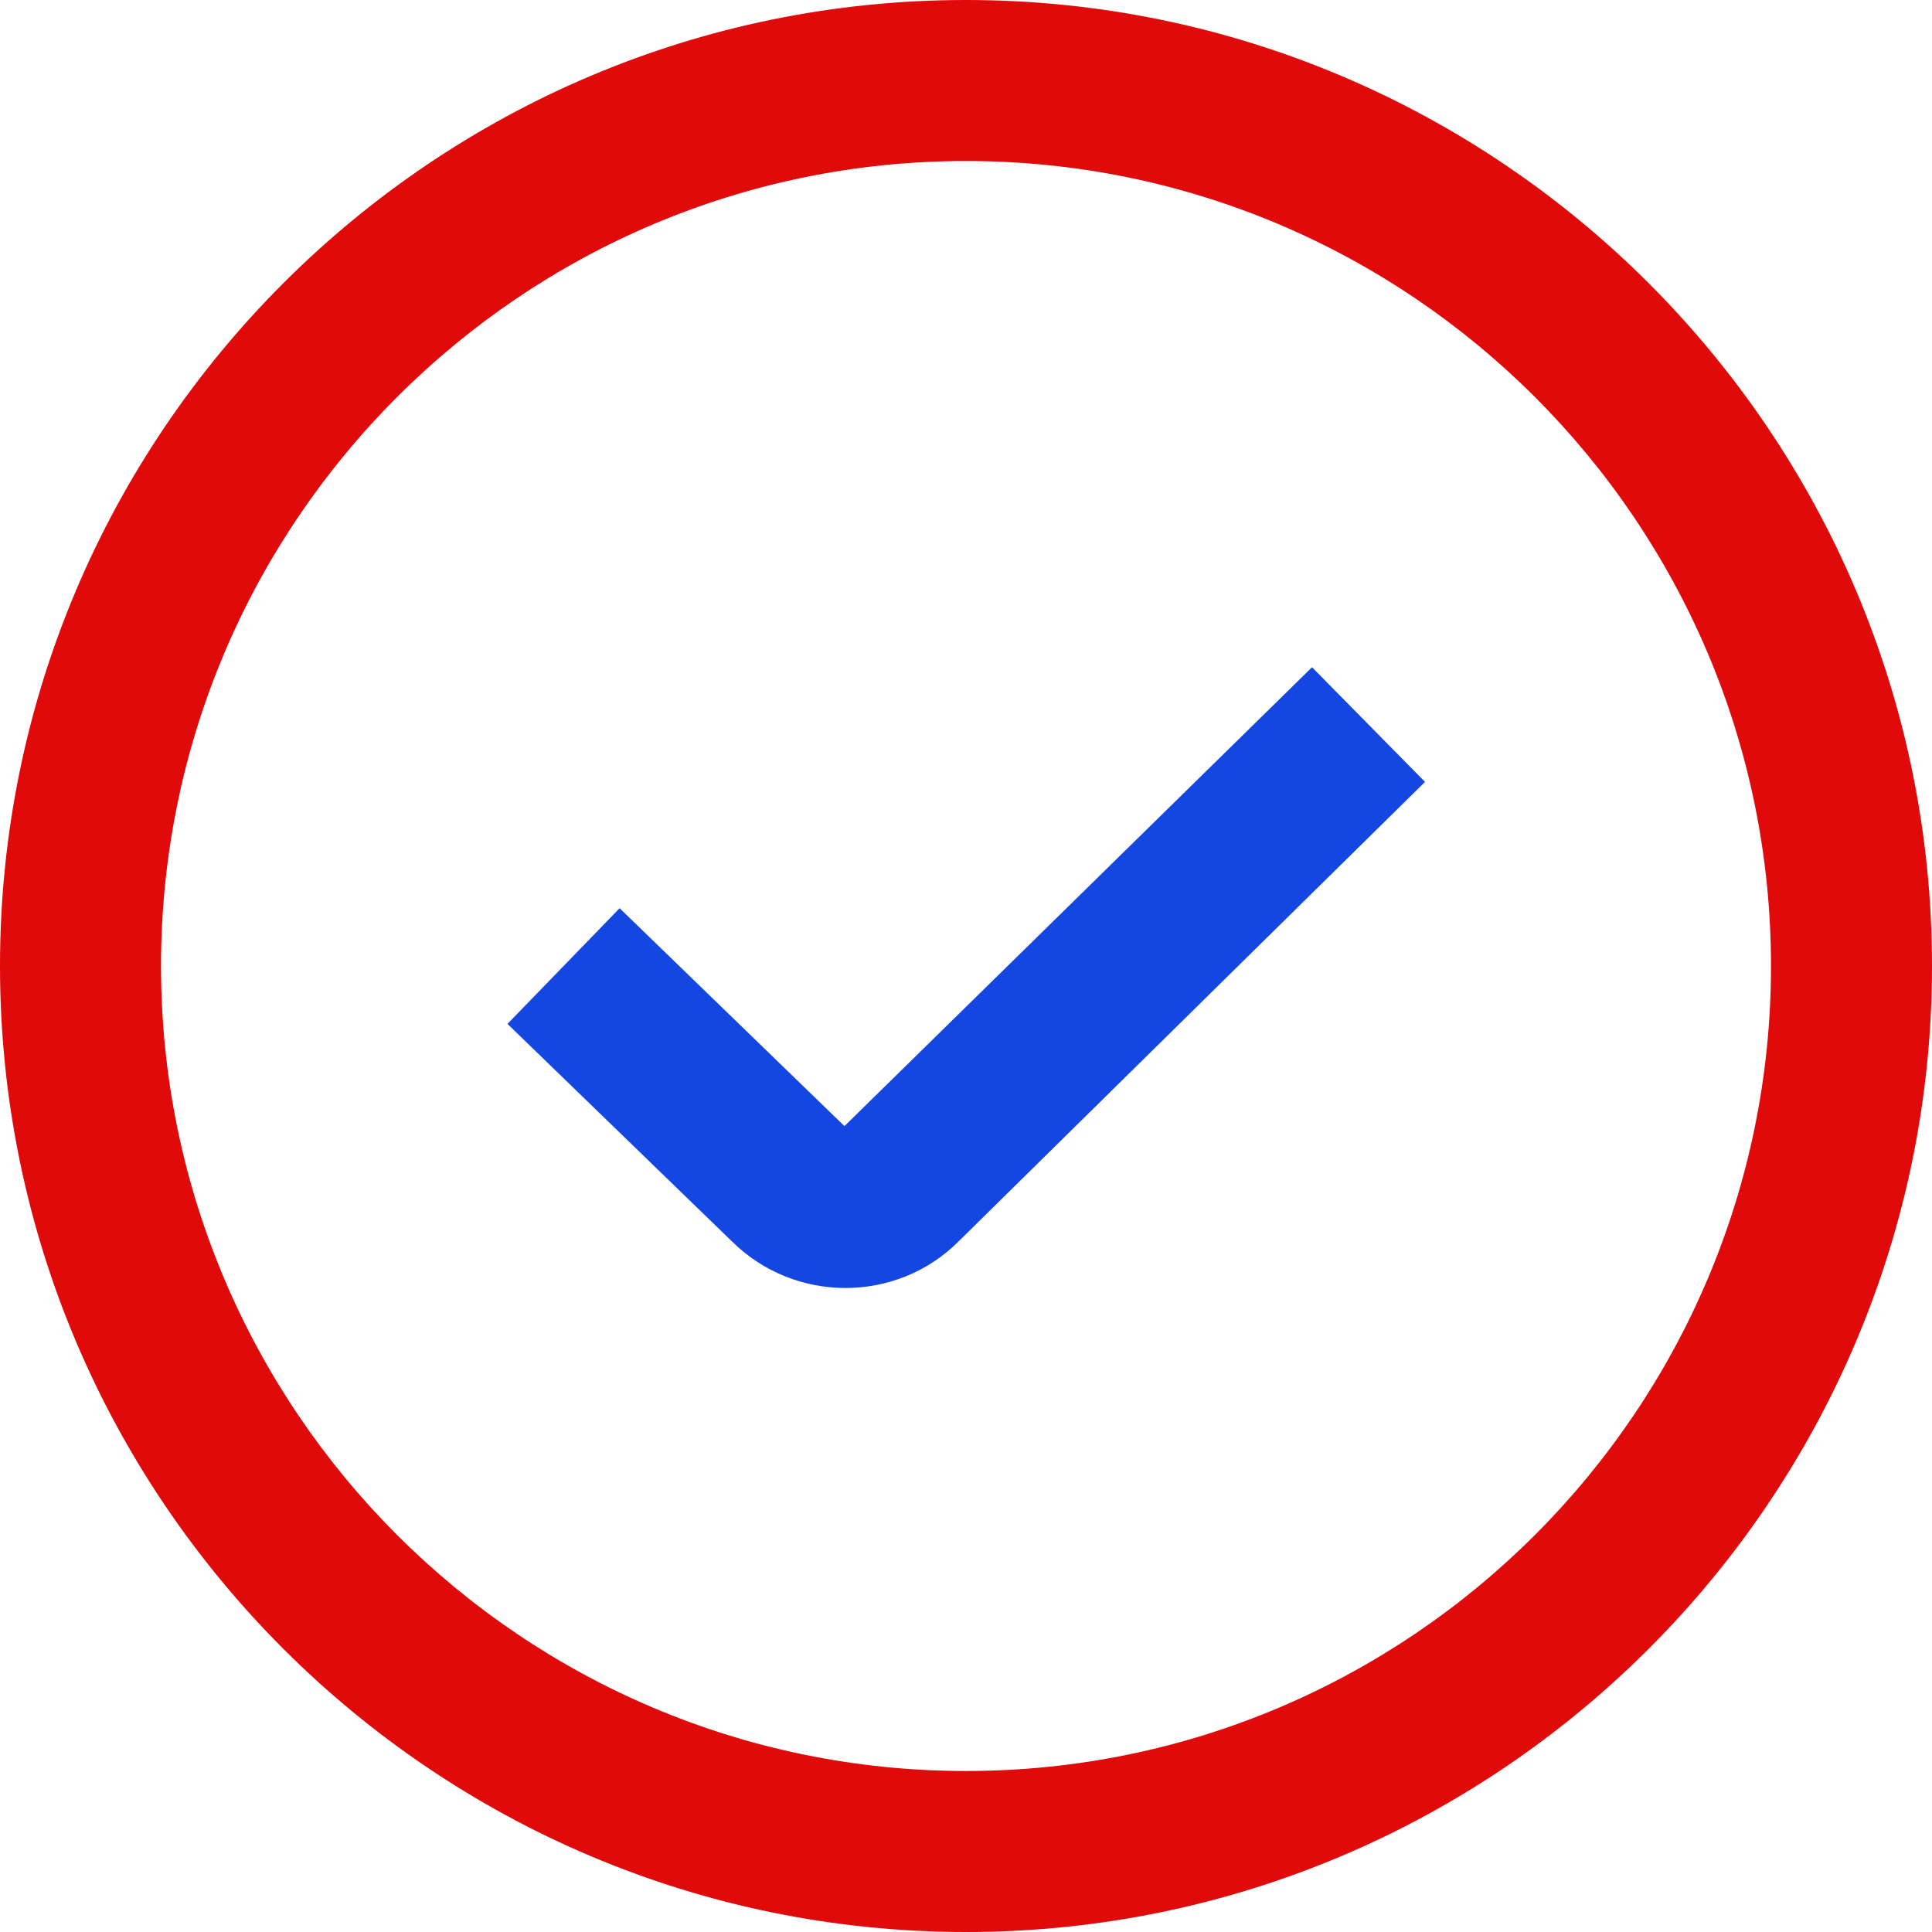 <?xml version="1.0" encoding="UTF-8"?>
<svg width="80px" height="80px" viewBox="0 0 80 80" version="1.1" xmlns="http://www.w3.org/2000/svg" xmlns:xlink="http://www.w3.org/1999/xlink">
    <title>VF_ico_check</title>
    <g id="VF_ico_check" stroke="none" stroke-width="1" fill="none" fill-rule="evenodd">
        <path d="M54.327,27.627 L59.007,32.377 L39.697,51.4 C38.407,52.69 36.71,53.333 35.007,53.333 C33.303,53.333 31.59,52.683 30.287,51.383 L21.013,42.397 L25.657,37.607 L34.967,46.63 L54.33,27.627 L54.327,27.627 Z" id="Path" fill="#1446E1" fill-rule="nonzero"></path>
        <path d="M40,0 C62.057,0 80,17.943 80,40 C80,62.057 62.057,80 40,80 C17.943,80 0,62.057 0,40 C0,17.943 17.943,0 40,0 Z M40,6.667 C21.62,6.667 6.667,21.62 6.667,40 C6.667,58.38 21.62,73.333 40,73.333 C58.38,73.333 73.333,58.38 73.333,40 C73.333,21.62 58.38,6.667 40,6.667 Z" id="Combined-Shape" fill="#E10A0A" fill-rule="nonzero"></path>
    </g>
</svg>